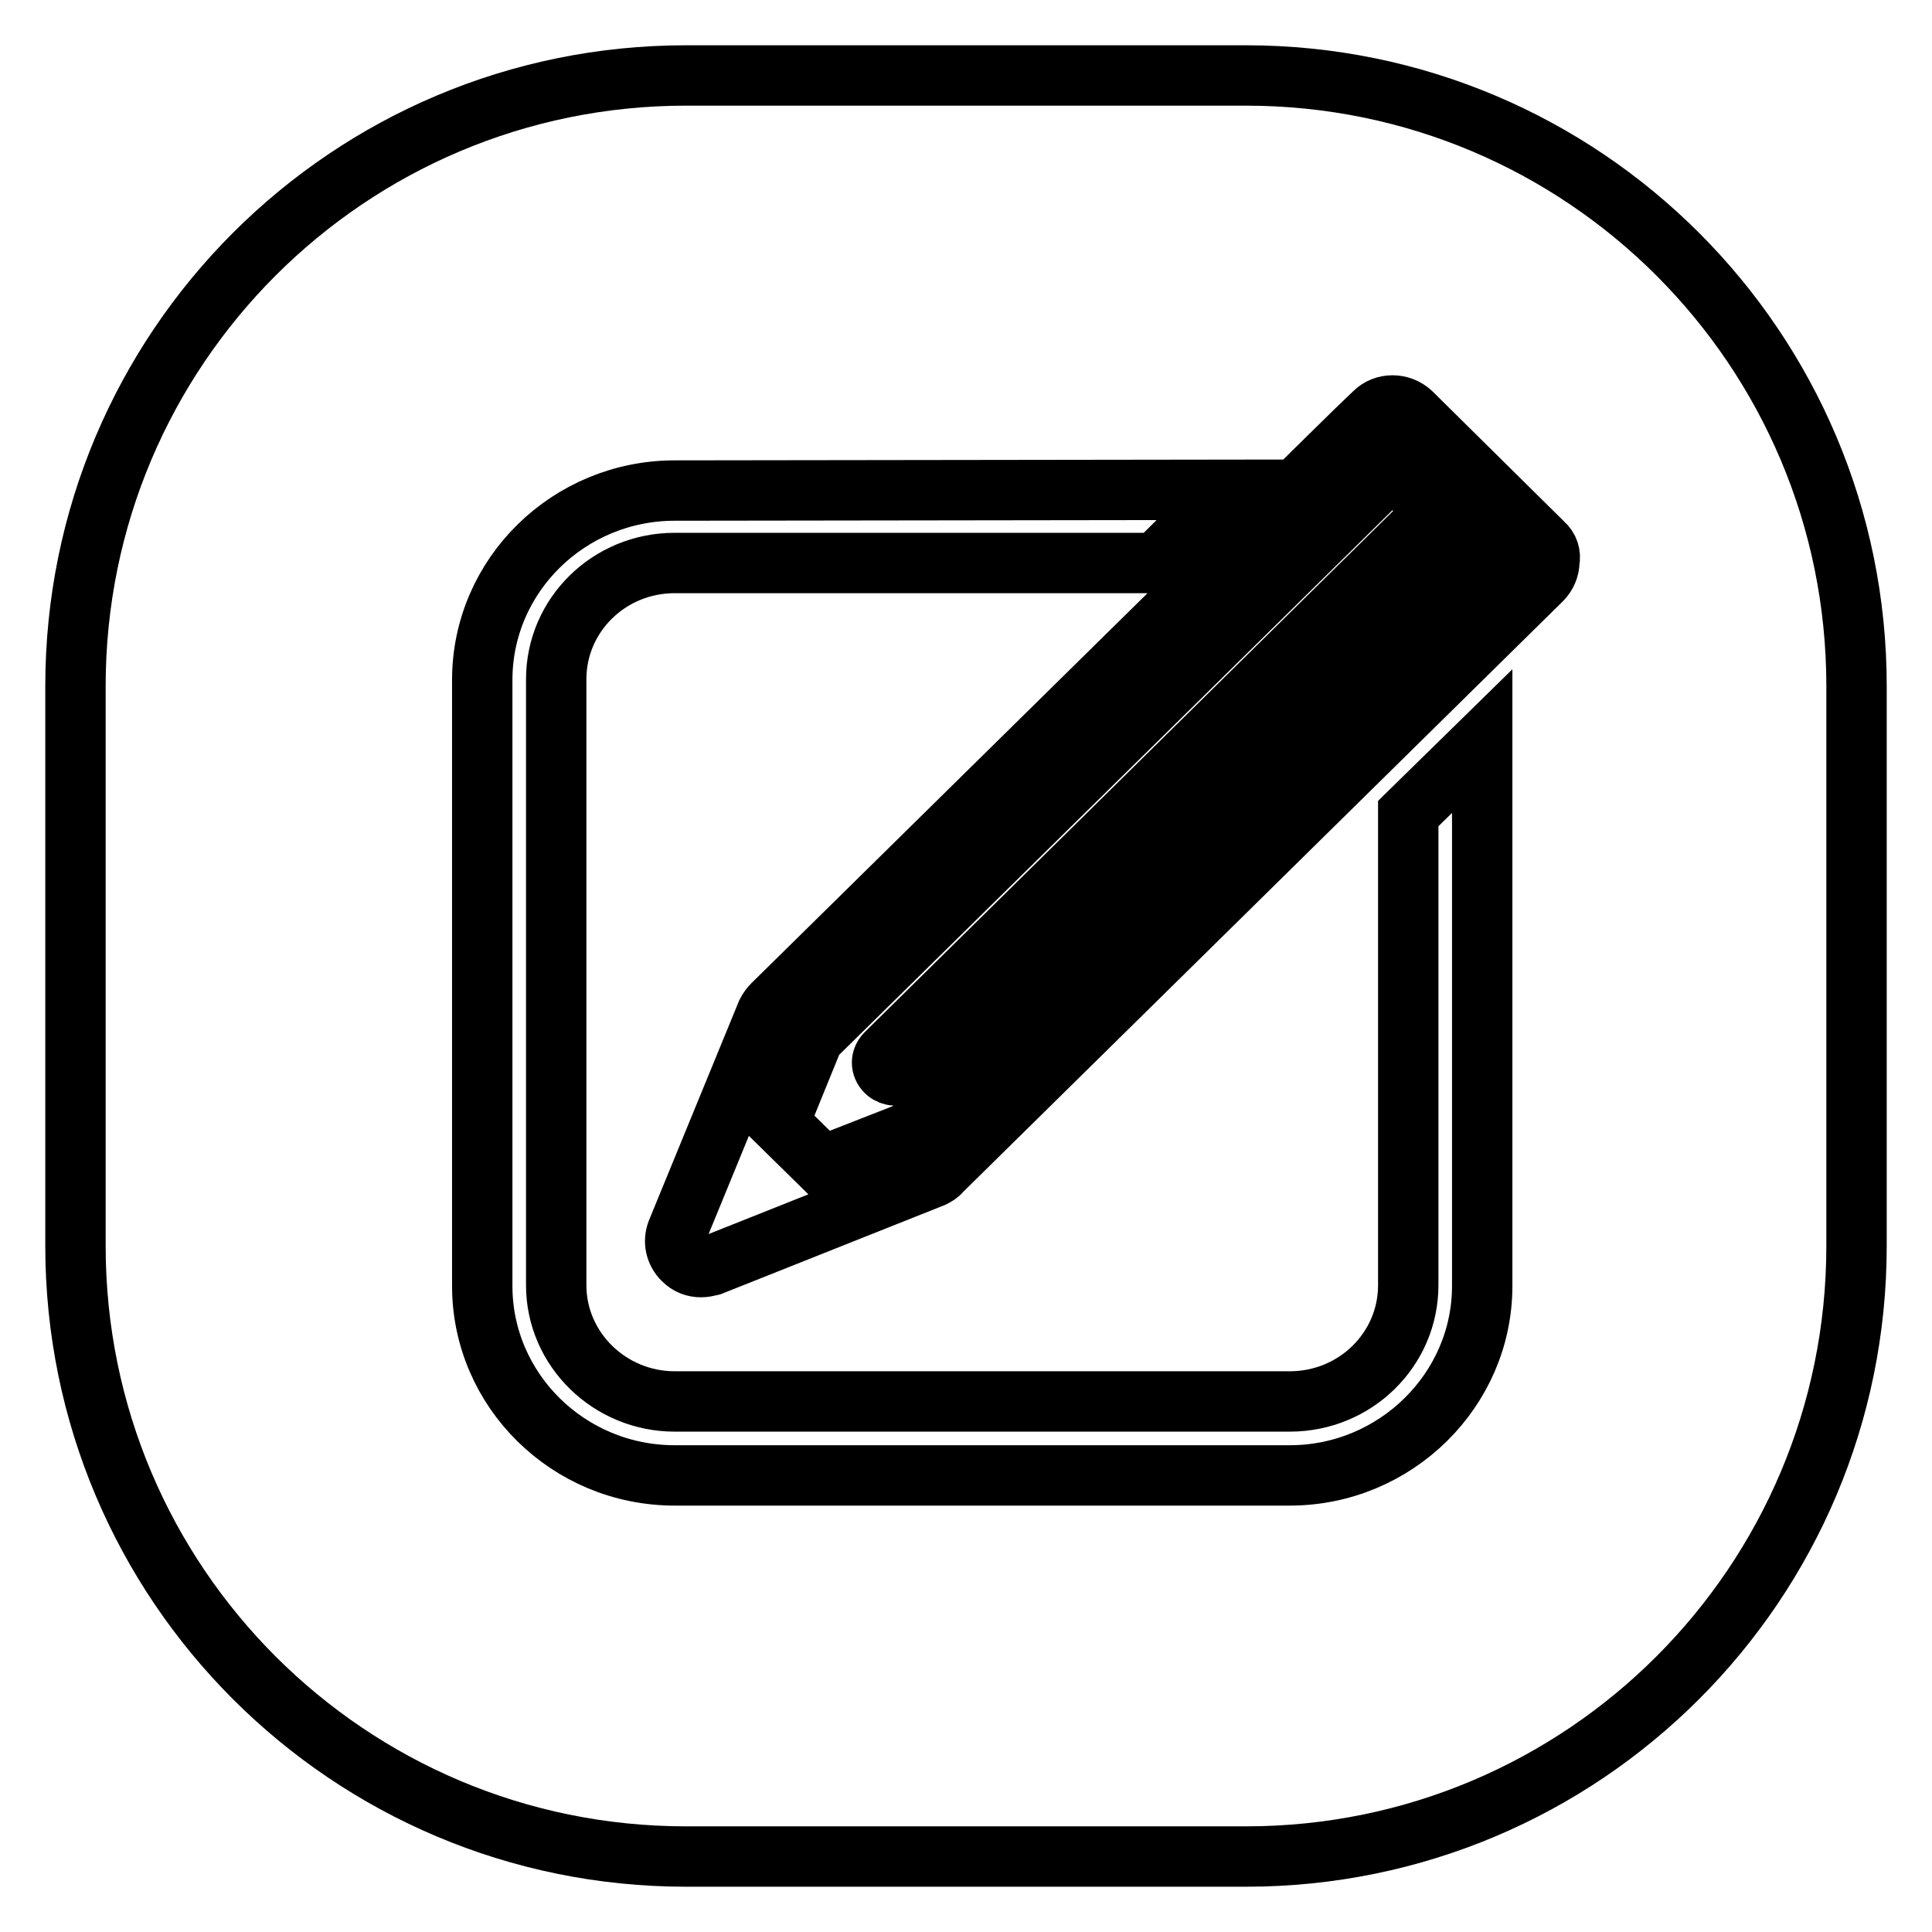 <?xml version="1.0" encoding="utf-8"?>
<!-- Svg Vector Icons : http://www.onlinewebfonts.com/icon -->
<!DOCTYPE svg PUBLIC "-//W3C//DTD SVG 1.1//EN" "http://www.w3.org/Graphics/SVG/1.1/DTD/svg11.dtd">
<svg version="1.1" xmlns="http://www.w3.org/2000/svg" xmlns:xlink="http://www.w3.org/1999/xlink" x="0px" y="0px" viewBox="0 0 256 256" enable-background="new 0 0 256 256" xml:space="preserve">
<g> <path stroke-width="8" fill-opacity="0" stroke="#000000"  d="M165.1,246H90.9C46.2,246,10,209.8,10,165.1V90.9C10,46.2,46.2,10,90.9,10h74.2c44.7,0,80.9,36.2,80.9,80.9 v74.2C246,209.8,209.8,246,165.1,246z M89.4,65c-14,0-25.5,11.2-25.5,25.1v80.3c0,13.8,11.4,25.1,25.5,25.1h81.5 c14,0,25.5-11.3,25.5-25.1V98.2l-9.8,9.6v62.5c0,8.5-7,15.4-15.7,15.4H89.4c-8.6,0-15.7-6.9-15.7-15.4V90c0-8.5,7-15.4,15.7-15.4 h63.9c0.1-0.1,0.2-0.3,0.3-0.4l9.4-9.3L89.4,65L89.4,65z M204.5,72L187,54.7c-1.4-1.3-3.6-1.3-4.9,0l-2.5,2.4l-5.6,5.5l-0.3,0.3 l-71.3,70.2c-0.3,0.3-0.6,0.7-0.8,1.1l-11.9,29c-0.5,1.3-0.2,2.7,0.8,3.7c0.7,0.7,1.5,1,2.4,1c0.4,0,0.9-0.1,1.3-0.2l29.4-11.7 c0.4-0.2,0.8-0.4,1.1-0.8l79.3-78.1l0.3-0.3c0.6-0.6,1-1.5,1-2.4C205.5,73.5,205.2,72.6,204.5,72z M109,154.5l-5.8-5.7l4.6-11.3 L184.5,62l5.8,5.7l-72.9,71.9c-0.7,0.7-0.7,1.7,0,2.4c0.3,0.3,0.8,0.5,1.2,0.5c0.5,0,0.9-0.2,1.2-0.5l72.9-71.8l4.4,4.3l-76.6,75.5 L109,154.5z"/></g>
</svg>